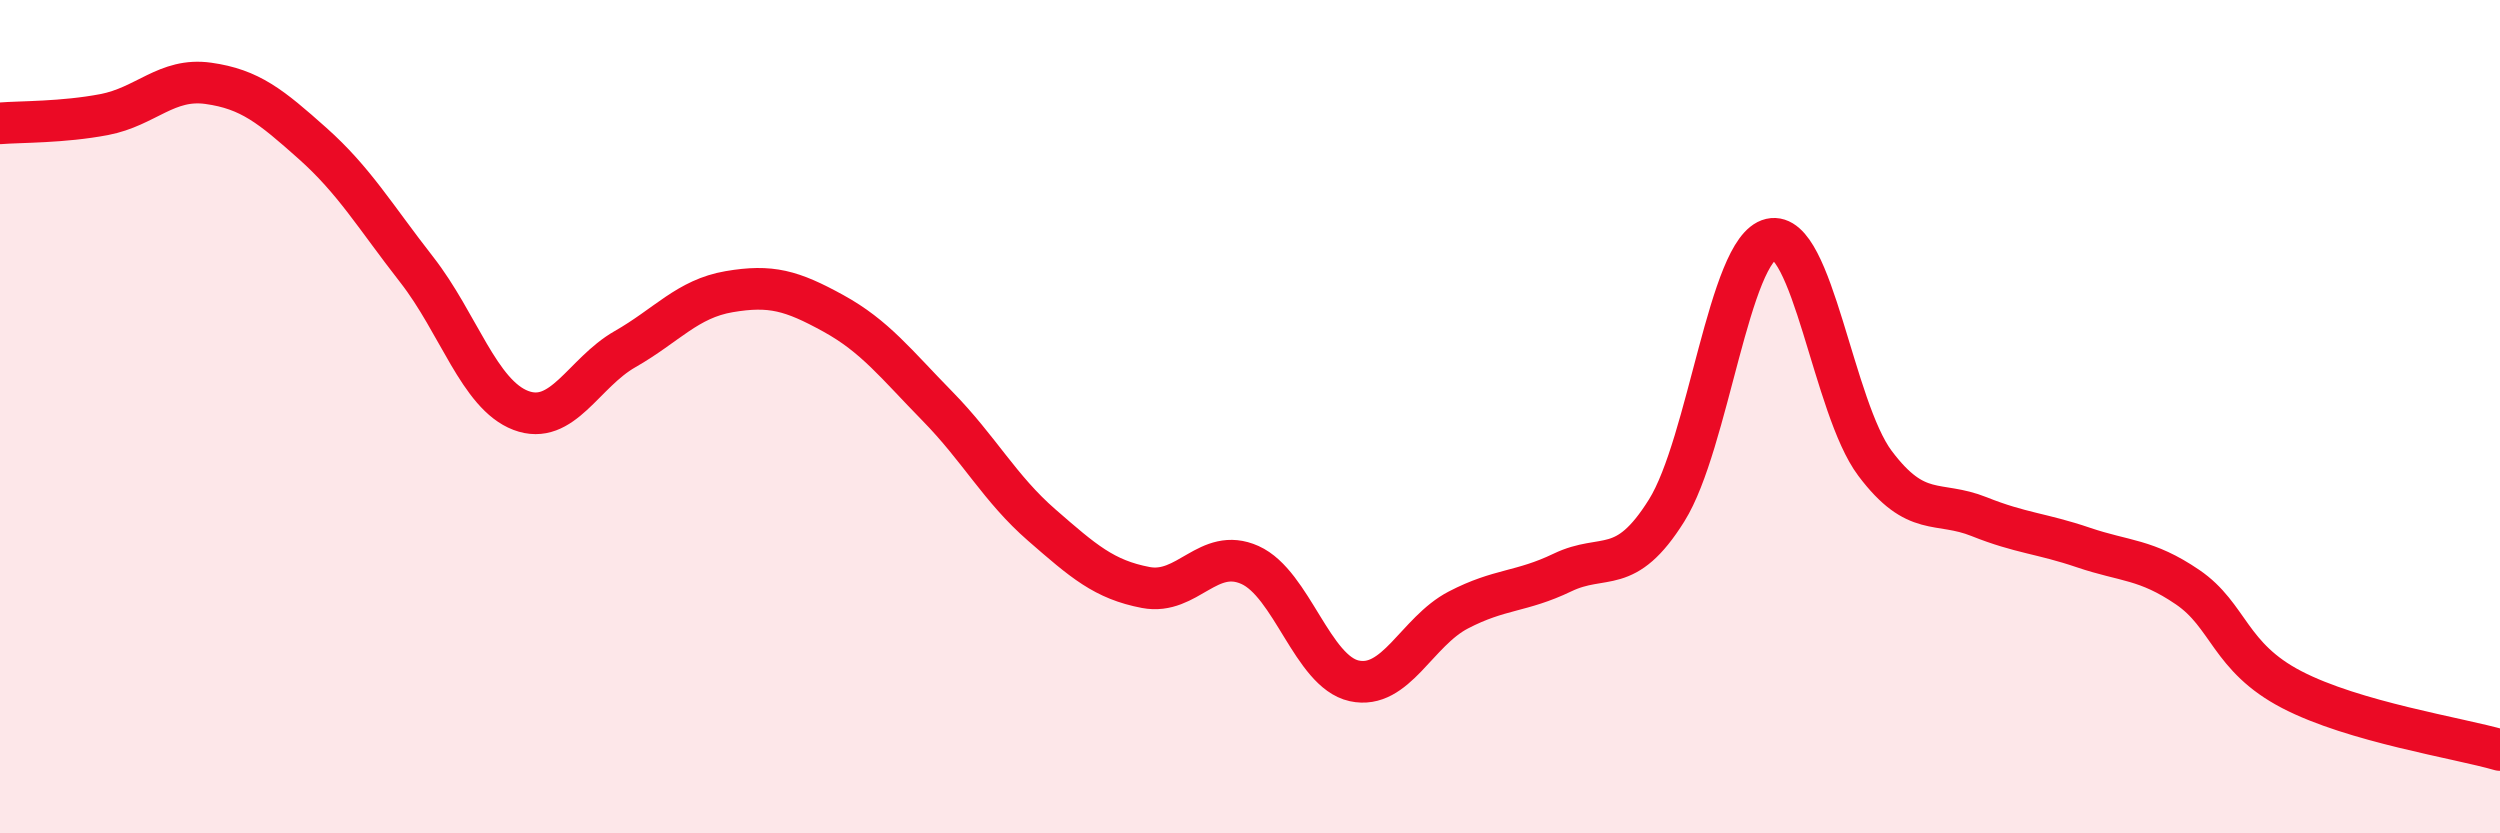 
    <svg width="60" height="20" viewBox="0 0 60 20" xmlns="http://www.w3.org/2000/svg">
      <path
        d="M 0,2.96 C 0.5,2.92 1.5,2.94 2.5,2.75 C 3.5,2.56 4,1.86 5,2 C 6,2.14 6.5,2.55 7.5,3.44 C 8.5,4.33 9,5.19 10,6.47 C 11,7.75 11.5,9.47 12.5,9.85 C 13.5,10.23 14,8.95 15,8.38 C 16,7.81 16.5,7.17 17.5,7 C 18.5,6.83 19,6.97 20,7.52 C 21,8.07 21.5,8.73 22.5,9.75 C 23.5,10.77 24,11.73 25,12.6 C 26,13.47 26.5,13.91 27.5,14.1 C 28.5,14.29 29,13.11 30,13.56 C 31,14.01 31.5,16.12 32.5,16.34 C 33.5,16.56 34,15.16 35,14.64 C 36,14.12 36.5,14.22 37.5,13.74 C 38.5,13.26 39,13.85 40,12.25 C 41,10.65 41.5,5.97 42.5,5.74 C 43.5,5.51 44,9.79 45,11.12 C 46,12.45 46.5,12 47.5,12.4 C 48.5,12.8 49,12.8 50,13.14 C 51,13.48 51.5,13.41 52.5,14.09 C 53.5,14.77 53.5,15.77 55,16.55 C 56.5,17.33 59,17.71 60,18L60 20L0 20Z"
        fill="#EB0A25"
        opacity="0.1"
        stroke-linecap="round"
        stroke-linejoin="round"
      />
      <path
        d="M 0,2.96 C 0.5,2.92 1.5,2.94 2.5,2.75 C 3.5,2.56 4,1.86 5,2 C 6,2.14 6.5,2.55 7.5,3.44 C 8.5,4.33 9,5.19 10,6.47 C 11,7.75 11.5,9.47 12.5,9.85 C 13.5,10.23 14,8.95 15,8.38 C 16,7.81 16.5,7.17 17.5,7 C 18.5,6.83 19,6.97 20,7.52 C 21,8.07 21.5,8.73 22.5,9.75 C 23.5,10.77 24,11.73 25,12.6 C 26,13.47 26.5,13.91 27.5,14.1 C 28.5,14.29 29,13.11 30,13.56 C 31,14.01 31.5,16.12 32.5,16.34 C 33.5,16.56 34,15.16 35,14.64 C 36,14.12 36.5,14.22 37.5,13.74 C 38.5,13.26 39,13.85 40,12.25 C 41,10.65 41.5,5.97 42.5,5.74 C 43.5,5.51 44,9.79 45,11.12 C 46,12.45 46.5,12 47.5,12.4 C 48.5,12.8 49,12.8 50,13.14 C 51,13.48 51.5,13.41 52.5,14.09 C 53.5,14.77 53.5,15.77 55,16.55 C 56.5,17.33 59,17.71 60,18"
        stroke="#EB0A25"
        stroke-width="1"
        fill="none"
        stroke-linecap="round"
        stroke-linejoin="round"
      />
    </svg>
  